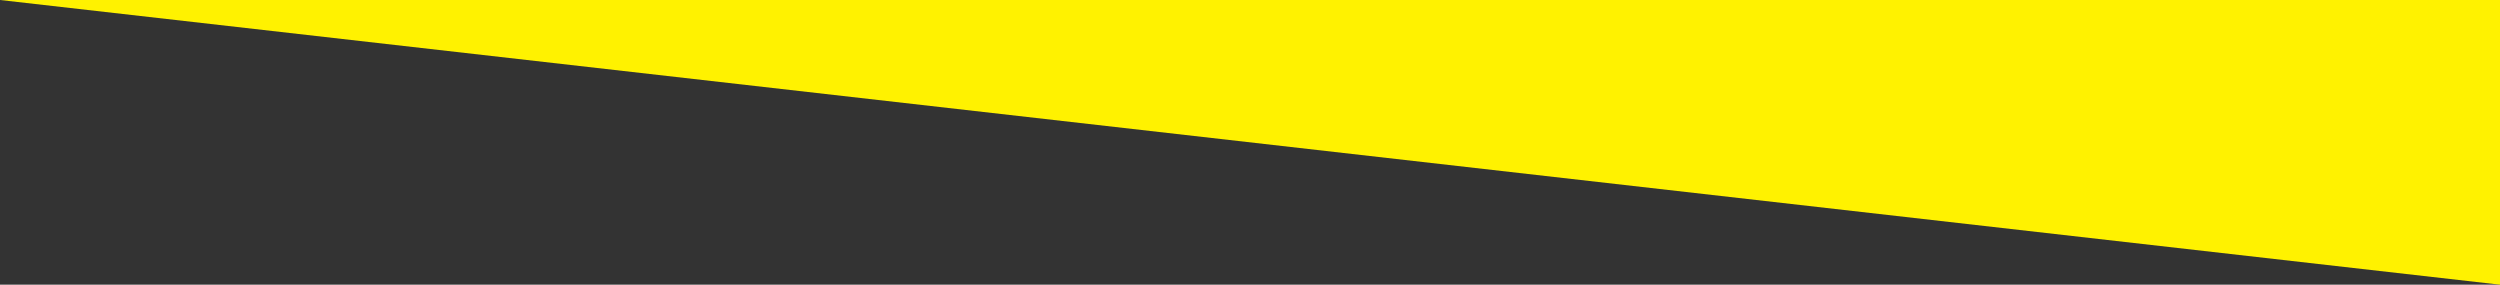 <svg xmlns="http://www.w3.org/2000/svg" viewBox="0 0 1899.111 216.26">
  <rect x="0" y="0" width="1899.111" height="216.26" fill="#333333" stroke="none"/>
  <defs>
    <style>
      .a {
        fill: #fff200;
      }
    </style>
  </defs>
  <title>Asset 7SVG</title>
  <polygon class="a" points="0 0 1899.111 0 1899.111 216.26 0 0"/>
</svg>
